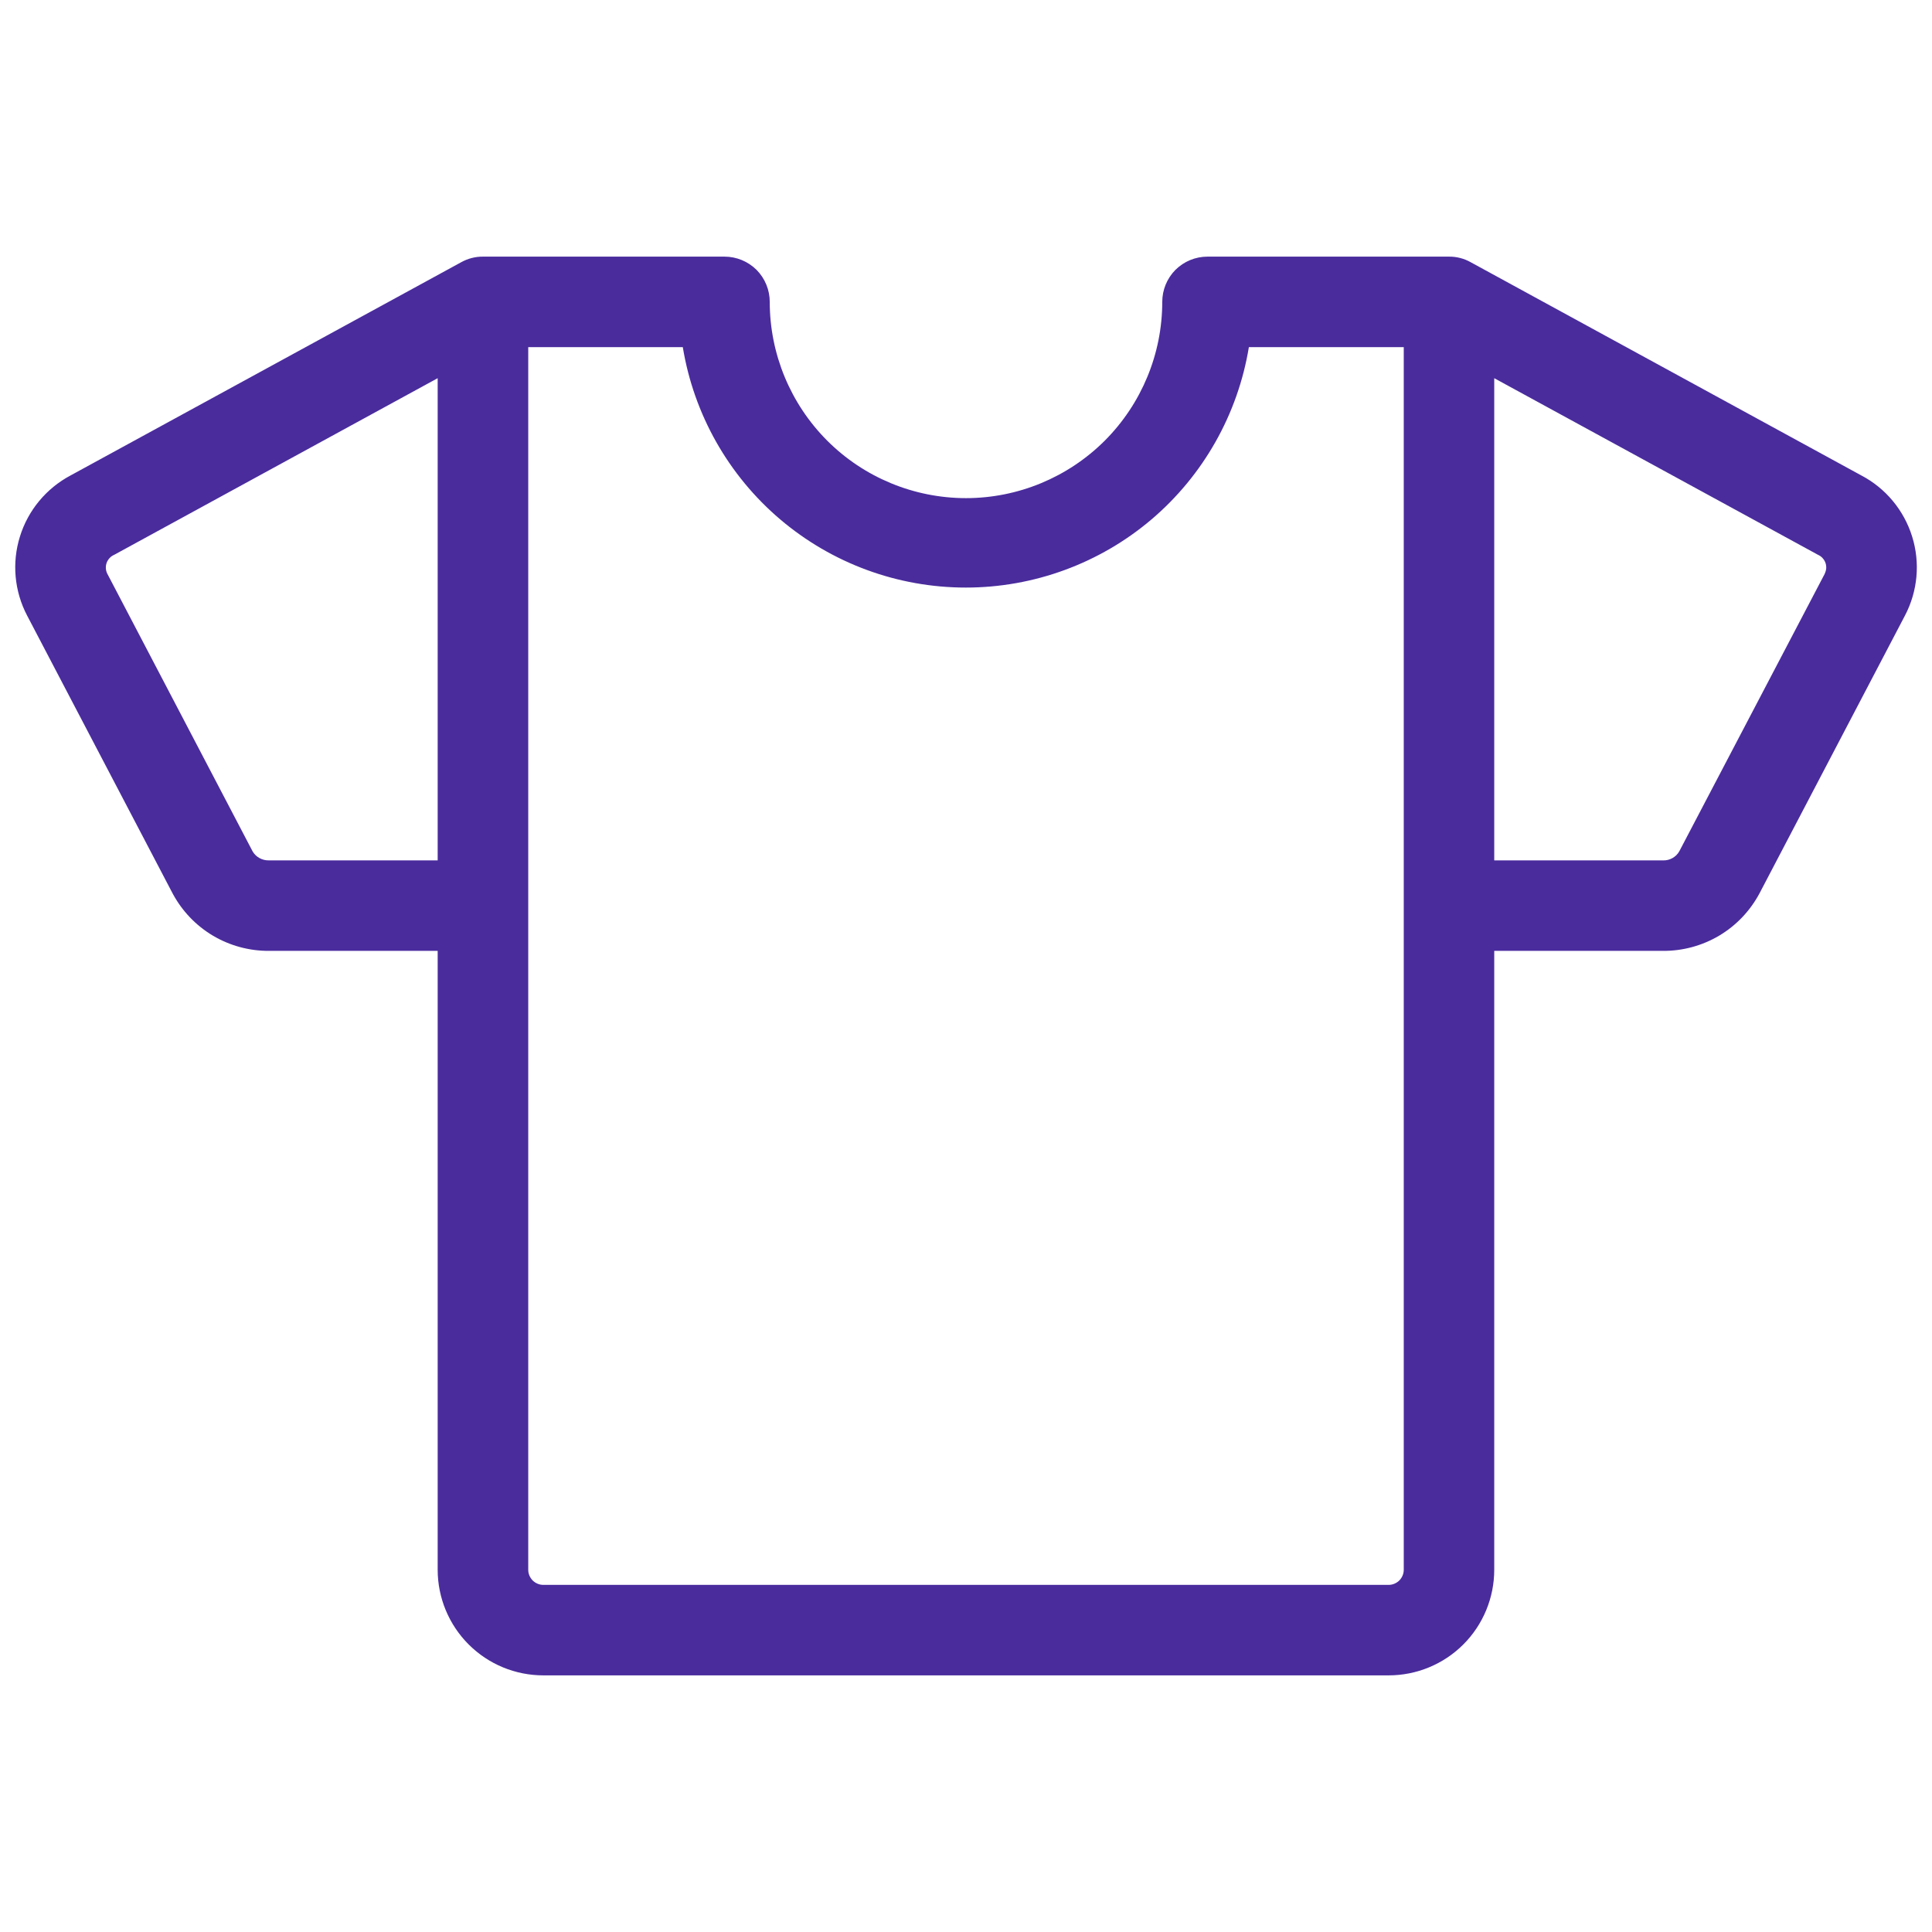 <svg width="24" height="24" viewBox="0 0 24 24" fill="none" xmlns="http://www.w3.org/2000/svg">
<path d="M23.122 5.906L18.269 3.257C18.187 3.211 18.094 3.187 18 3.188H15C14.851 3.188 14.708 3.247 14.602 3.352C14.497 3.458 14.438 3.601 14.438 3.75C14.438 4.396 14.181 5.016 13.724 5.474C13.266 5.931 12.646 6.188 12 6.188C11.354 6.188 10.733 5.931 10.276 5.474C9.819 5.016 9.562 4.396 9.562 3.75C9.562 3.601 9.503 3.458 9.398 3.352C9.292 3.247 9.149 3.188 9 3.188H6C5.906 3.187 5.813 3.211 5.73 3.257L0.877 5.906C0.576 6.066 0.349 6.338 0.248 6.664C0.146 6.99 0.178 7.343 0.336 7.645L2.143 11.096C2.259 11.314 2.432 11.496 2.643 11.622C2.855 11.748 3.098 11.814 3.344 11.812H5.437V19.5C5.437 19.848 5.576 20.182 5.822 20.428C6.068 20.674 6.402 20.812 6.75 20.812H17.25C17.598 20.812 17.932 20.674 18.178 20.428C18.424 20.182 18.562 19.848 18.562 19.5V11.812H20.657C20.903 11.814 21.146 11.748 21.358 11.622C21.569 11.496 21.742 11.314 21.858 11.096L23.665 7.645C23.823 7.343 23.855 6.99 23.753 6.664C23.651 6.338 23.425 6.065 23.122 5.906ZM3.341 10.688C3.3 10.689 3.259 10.679 3.223 10.659C3.187 10.639 3.157 10.61 3.137 10.574L1.332 7.125C1.322 7.104 1.316 7.082 1.315 7.059C1.314 7.036 1.317 7.013 1.325 6.991C1.333 6.97 1.345 6.95 1.361 6.933C1.376 6.916 1.395 6.903 1.417 6.893L5.437 4.698V10.688H3.341ZM17.438 19.5C17.438 19.55 17.418 19.597 17.383 19.633C17.347 19.668 17.3 19.688 17.25 19.688H6.75C6.7 19.688 6.653 19.668 6.617 19.633C6.582 19.597 6.562 19.55 6.562 19.5V4.312H8.482C8.619 5.146 9.048 5.905 9.692 6.452C10.336 6.999 11.153 7.299 11.998 7.299C12.843 7.299 13.661 6.999 14.305 6.452C14.948 5.905 15.377 5.146 15.514 4.312H17.438V19.5ZM22.669 7.125L20.861 10.575C20.841 10.611 20.811 10.64 20.775 10.66C20.739 10.68 20.698 10.69 20.657 10.688H18.562V4.698L22.584 6.892C22.605 6.901 22.625 6.915 22.64 6.932C22.656 6.949 22.668 6.969 22.676 6.99C22.684 7.012 22.687 7.035 22.686 7.059C22.684 7.082 22.678 7.104 22.668 7.125H22.669Z" fill="#4A2C9D"/>
</svg>
